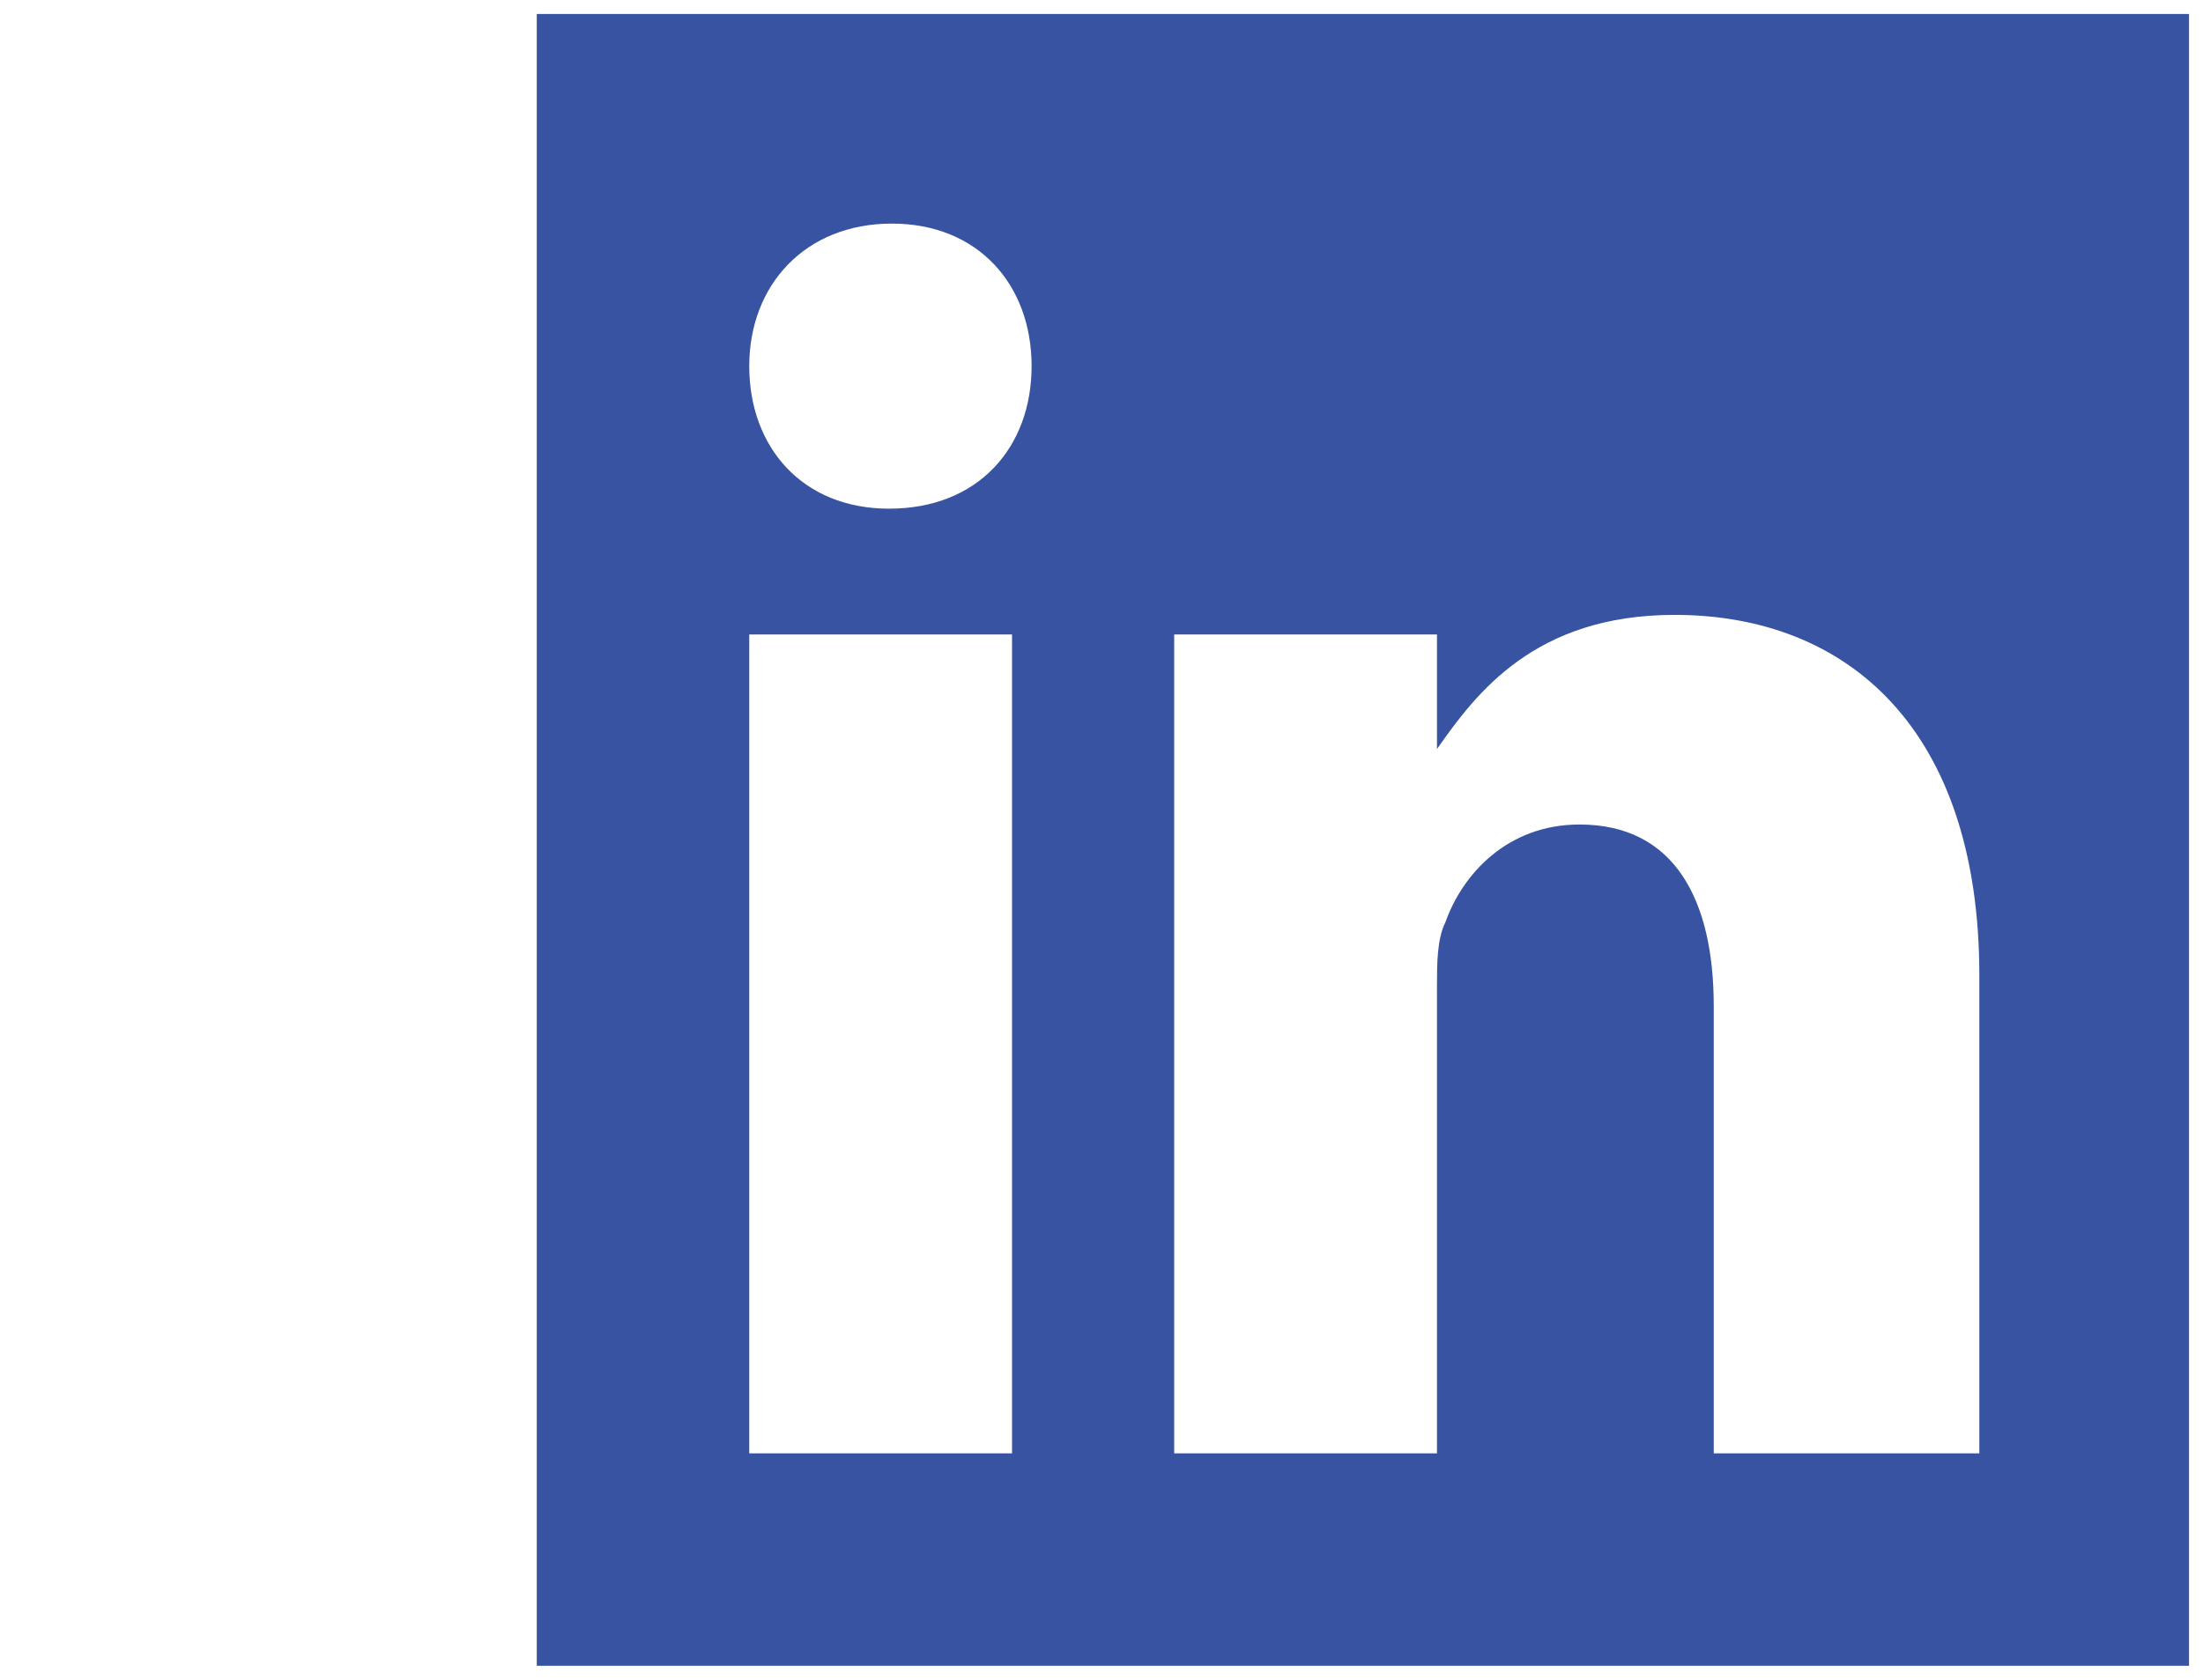 <?xml version="1.0" encoding="utf-8"?>
<!-- Generator: Adobe Illustrator 24.0.0, SVG Export Plug-In . SVG Version: 6.00 Build 0)  -->
<svg version="1.1" id="Layer_2" xmlns="http://www.w3.org/2000/svg" xmlns:xlink="http://www.w3.org/1999/xlink" x="0px" y="0px"
	 viewBox="0 0 78.8 60.1" style="enable-background:new 0 0 78.8 60.1;" xml:space="preserve">
<style type="text/css">
	.st0{fill:#3753A1;}
</style>
<path class="st0" d="M19.2,0.5v59.1h59.1V0.5H19.2z M36.2,52h-9.4V22.7h9.4V52z M31.8,18.2L31.8,18.2c-3.1,0-5-2.2-5-5.1
	c0-2.9,2-5.1,5.1-5.1c3.1,0,5,2.2,5,5.1C36.9,16,35,18.2,31.8,18.2z M70.7,52h-9.4V36c0-3.8-1.4-6.5-4.8-6.5c-2.6,0-4.2,1.8-4.8,3.5
	c-0.3,0.6-0.3,1.5-0.3,2.3V52h-9.4V22.7h9.4v4.1c1.4-2,3.5-4.8,8.5-4.8c6.2,0,10.9,4.1,10.9,12.9V52z"/>
</svg>
